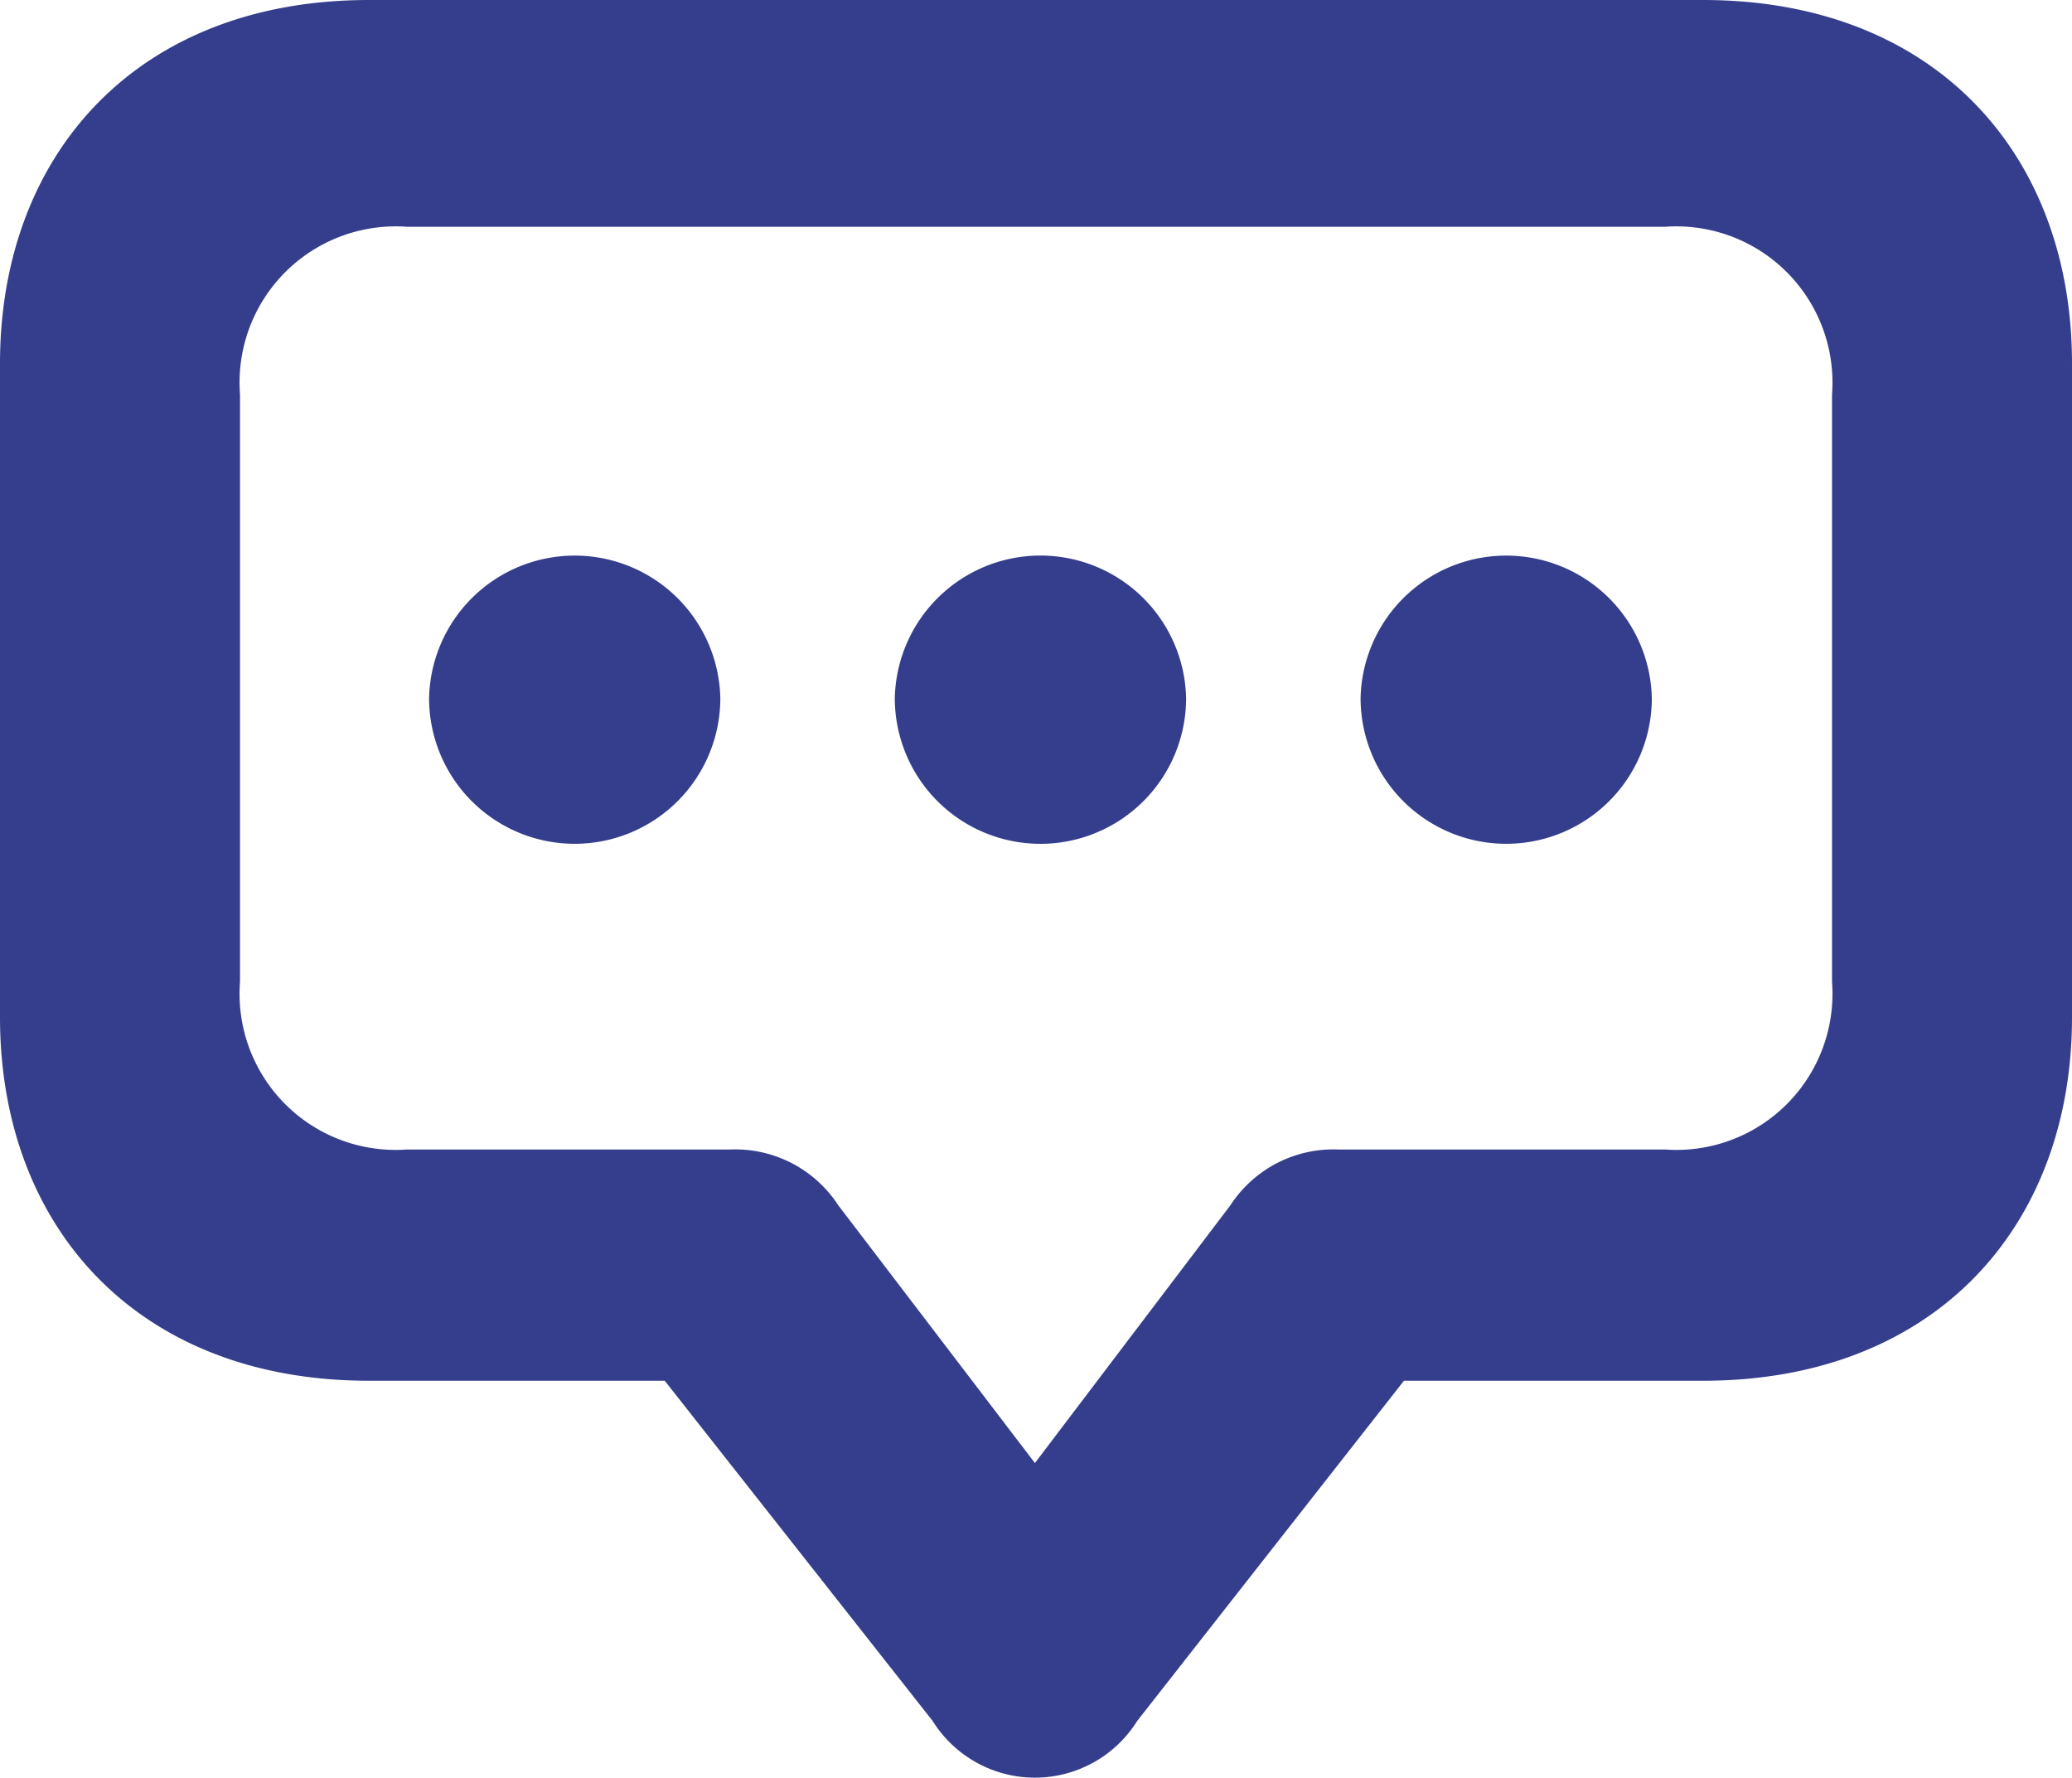 <svg xmlns="http://www.w3.org/2000/svg" width="62.095" height="53.267" viewBox="0 0 62.095 53.267">
  <path id="Path_99" data-name="Path 99" d="M1641.047,3139.022l-8.029-10.194h-8.862c-6.962,0-11.059-4.631-11.059-10.893v-19.588c0-6.262,4.1-10.893,11.059-10.893h39.977c6.962,0,11.059,4.631,11.059,10.893v19.588c0,6.262-4.1,10.893-11.059,10.893h-8.962l-7.994,10.194a3.614,3.614,0,0,1-6.13,0Zm3.065-7.728,5.862-7.729a3.681,3.681,0,0,1,3.232-1.666H1663a4.678,4.678,0,0,0,5-5.03V3099.28a4.68,4.68,0,0,0-5-5.031H1625.29a4.68,4.68,0,0,0-5,5.031v17.589a4.678,4.678,0,0,0,5,5.03h9.693a3.68,3.68,0,0,1,3.232,1.666Zm-18.156-22.92a4.365,4.365,0,0,1,8.728,0,4.364,4.364,0,1,1-8.728,0Zm13.957,0a4.366,4.366,0,0,1,8.73,0,4.365,4.365,0,1,1-8.73,0Zm13.959,0a4.365,4.365,0,0,1,8.728,0,4.364,4.364,0,1,1-8.728,0Z" transform="translate(-1613.097 -3087.454)" fill="#343e8d"/>
</svg>
